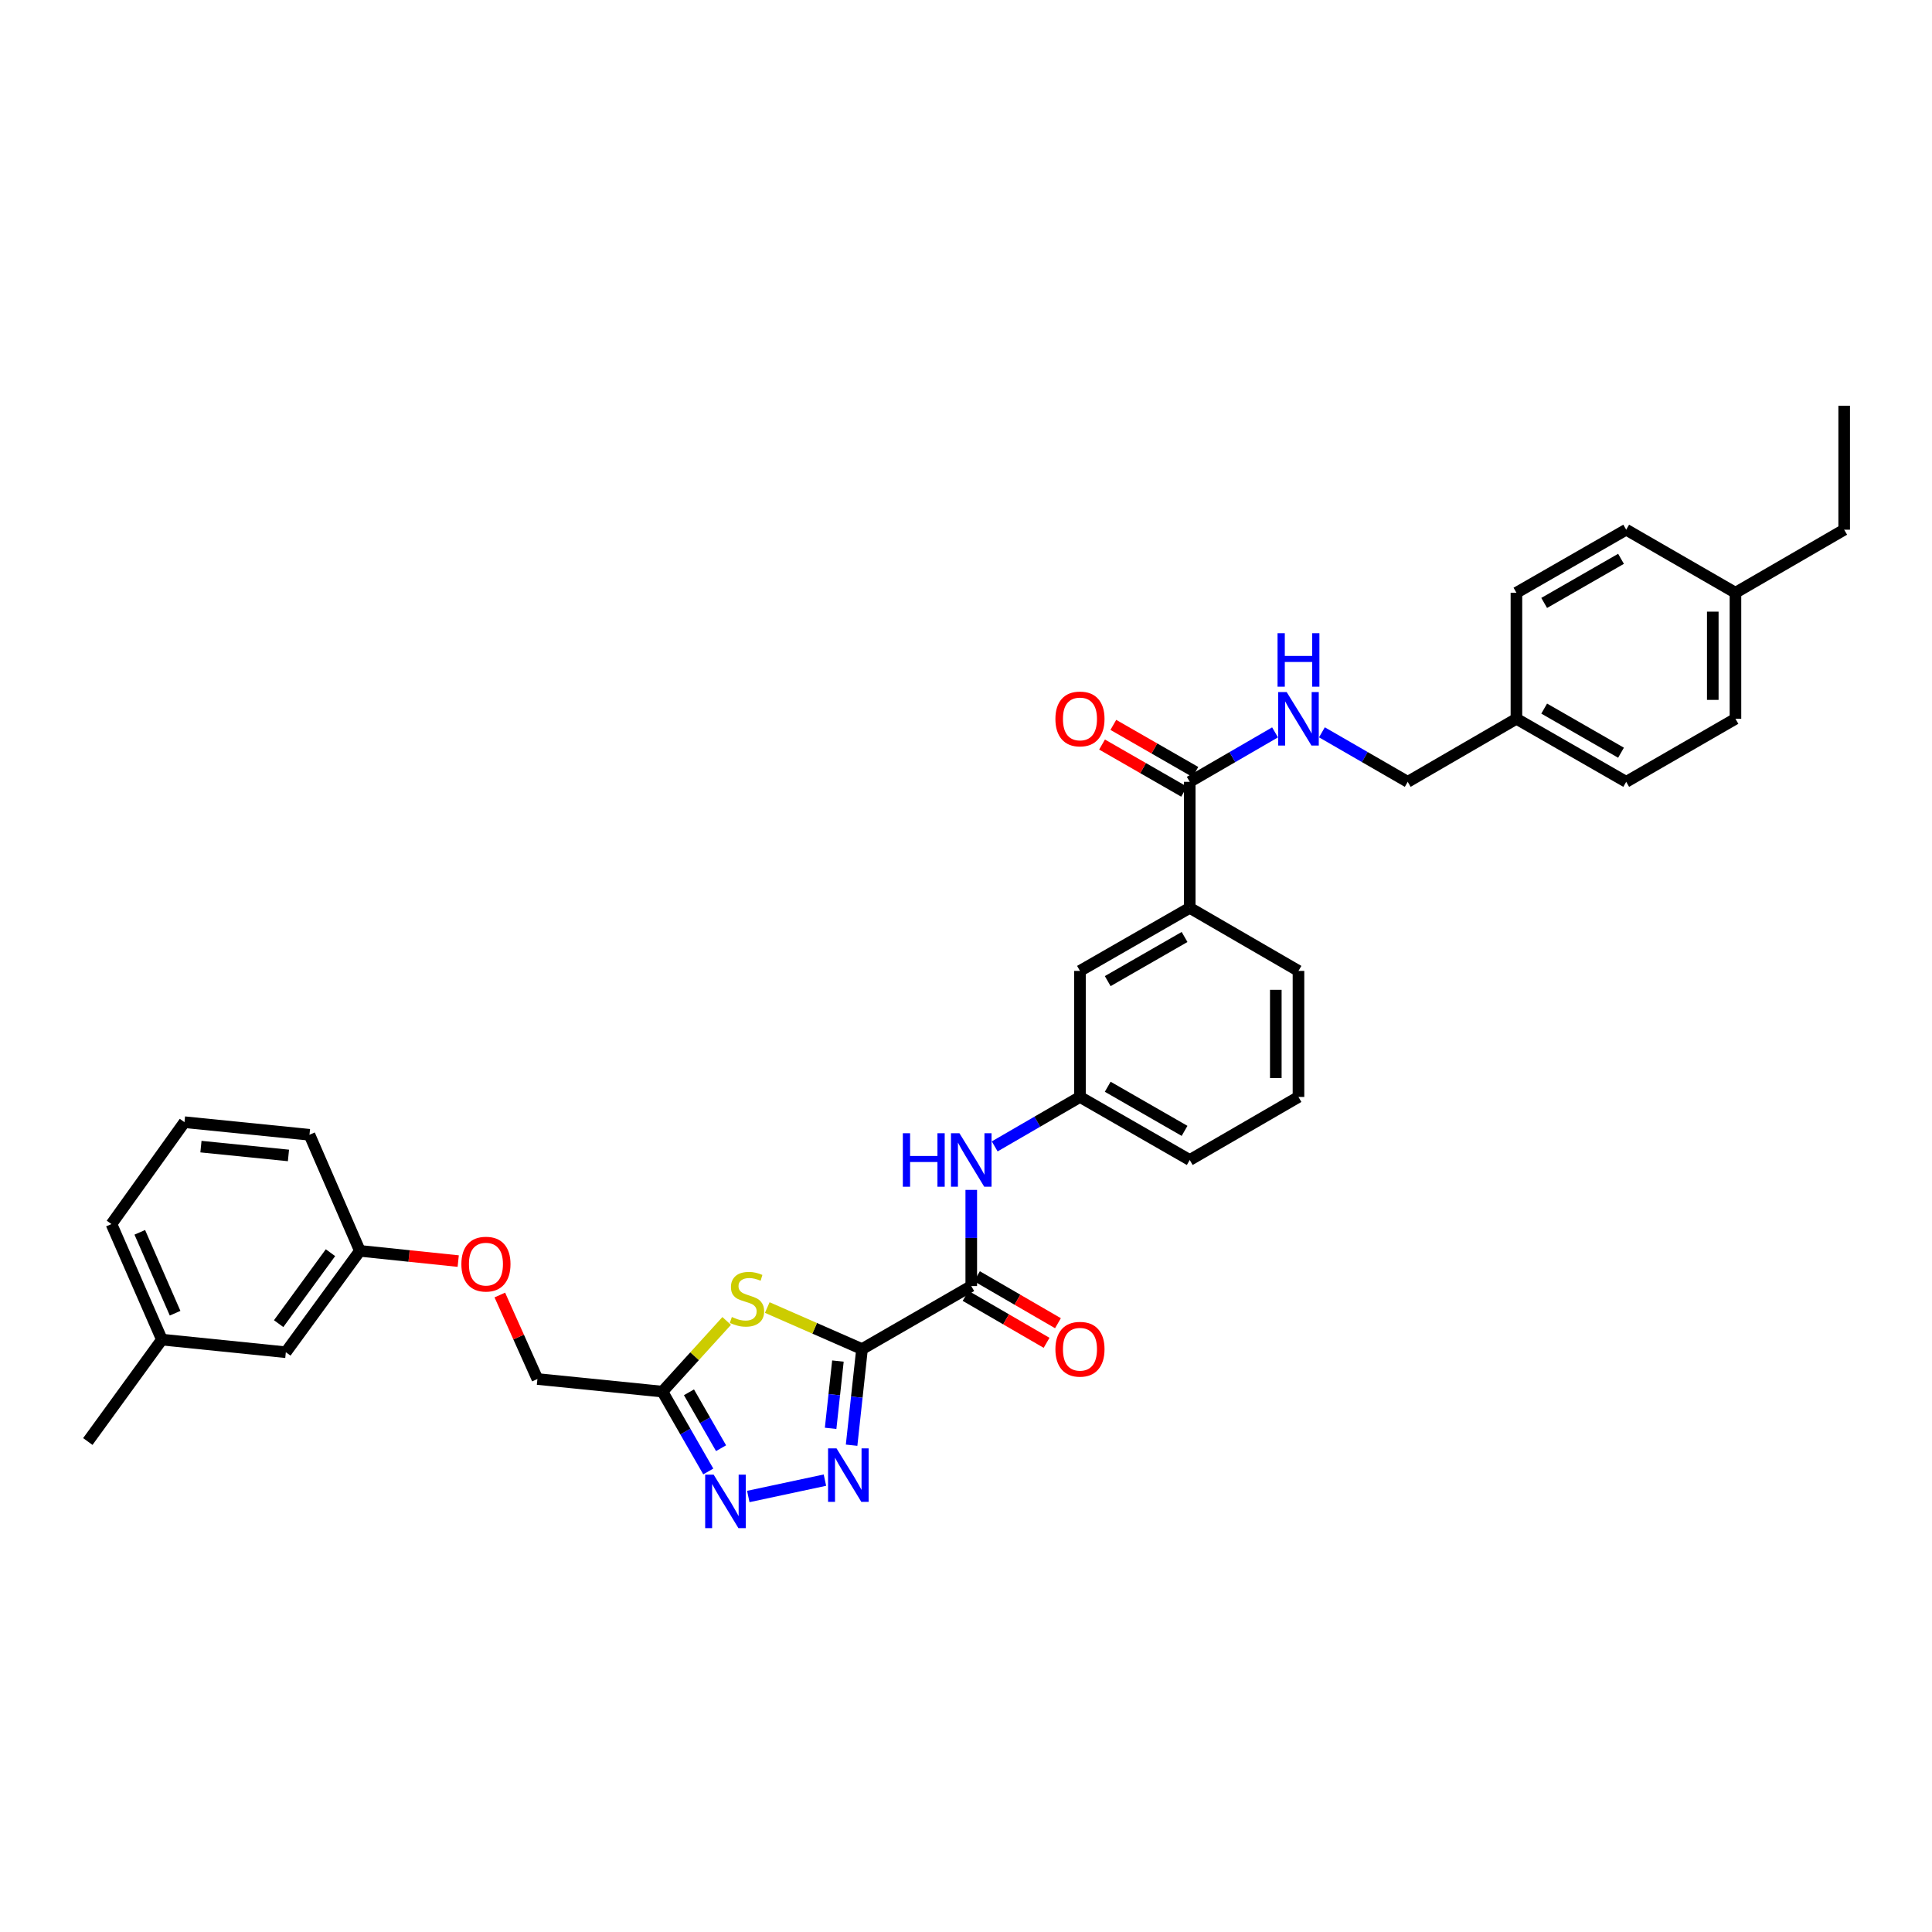 <?xml version='1.0' encoding='iso-8859-1'?>
<svg version='1.1' baseProfile='full'
              xmlns='http://www.w3.org/2000/svg'
                      xmlns:rdkit='http://www.rdkit.org/xml'
                      xmlns:xlink='http://www.w3.org/1999/xlink'
                  xml:space='preserve'
width='1000px' height='1000px' viewBox='0 0 1000 1000'>
<!-- END OF HEADER -->
<rect style='opacity:1.0;fill:#FFFFFF;stroke:none' width='1000' height='1000' x='0' y='0'> </rect>
<path class='bond-0' d='M 446.18,698.281 L 443.483,723.158' style='fill:none;fill-rule:evenodd;stroke:#000000;stroke-width:6px;stroke-linecap:butt;stroke-linejoin:miter;stroke-opacity:1' />
<path class='bond-0' d='M 443.483,723.158 L 440.786,748.035' style='fill:none;fill-rule:evenodd;stroke:#0000FF;stroke-width:6px;stroke-linecap:butt;stroke-linejoin:miter;stroke-opacity:1' />
<path class='bond-0' d='M 433.706,704.48 L 431.818,721.893' style='fill:none;fill-rule:evenodd;stroke:#000000;stroke-width:6px;stroke-linecap:butt;stroke-linejoin:miter;stroke-opacity:1' />
<path class='bond-0' d='M 431.818,721.893 L 429.93,739.307' style='fill:none;fill-rule:evenodd;stroke:#0000FF;stroke-width:6px;stroke-linecap:butt;stroke-linejoin:miter;stroke-opacity:1' />
<path class='bond-1' d='M 446.18,698.281 L 421.658,687.53' style='fill:none;fill-rule:evenodd;stroke:#000000;stroke-width:6px;stroke-linecap:butt;stroke-linejoin:miter;stroke-opacity:1' />
<path class='bond-1' d='M 421.658,687.53 L 397.135,676.779' style='fill:none;fill-rule:evenodd;stroke:#CCCC00;stroke-width:6px;stroke-linecap:butt;stroke-linejoin:miter;stroke-opacity:1' />
<path class='bond-3' d='M 446.18,698.281 L 502.725,665.654' style='fill:none;fill-rule:evenodd;stroke:#000000;stroke-width:6px;stroke-linecap:butt;stroke-linejoin:miter;stroke-opacity:1' />
<path class='bond-2' d='M 426.98,766.113 L 387.315,774.588' style='fill:none;fill-rule:evenodd;stroke:#0000FF;stroke-width:6px;stroke-linecap:butt;stroke-linejoin:miter;stroke-opacity:1' />
<path class='bond-4' d='M 376.126,683.725 L 359.498,702.01' style='fill:none;fill-rule:evenodd;stroke:#CCCC00;stroke-width:6px;stroke-linecap:butt;stroke-linejoin:miter;stroke-opacity:1' />
<path class='bond-4' d='M 359.498,702.01 L 342.87,720.295' style='fill:none;fill-rule:evenodd;stroke:#000000;stroke-width:6px;stroke-linecap:butt;stroke-linejoin:miter;stroke-opacity:1' />
<path class='bond-34' d='M 366.605,761.629 L 354.738,740.962' style='fill:none;fill-rule:evenodd;stroke:#0000FF;stroke-width:6px;stroke-linecap:butt;stroke-linejoin:miter;stroke-opacity:1' />
<path class='bond-34' d='M 354.738,740.962 L 342.87,720.295' style='fill:none;fill-rule:evenodd;stroke:#000000;stroke-width:6px;stroke-linecap:butt;stroke-linejoin:miter;stroke-opacity:1' />
<path class='bond-34' d='M 373.221,749.586 L 364.913,735.119' style='fill:none;fill-rule:evenodd;stroke:#0000FF;stroke-width:6px;stroke-linecap:butt;stroke-linejoin:miter;stroke-opacity:1' />
<path class='bond-34' d='M 364.913,735.119 L 356.606,720.652' style='fill:none;fill-rule:evenodd;stroke:#000000;stroke-width:6px;stroke-linecap:butt;stroke-linejoin:miter;stroke-opacity:1' />
<path class='bond-6' d='M 502.725,665.654 L 502.725,640.769' style='fill:none;fill-rule:evenodd;stroke:#000000;stroke-width:6px;stroke-linecap:butt;stroke-linejoin:miter;stroke-opacity:1' />
<path class='bond-6' d='M 502.725,640.769 L 502.725,615.885' style='fill:none;fill-rule:evenodd;stroke:#0000FF;stroke-width:6px;stroke-linecap:butt;stroke-linejoin:miter;stroke-opacity:1' />
<path class='bond-9' d='M 499.782,670.73 L 520.745,682.886' style='fill:none;fill-rule:evenodd;stroke:#000000;stroke-width:6px;stroke-linecap:butt;stroke-linejoin:miter;stroke-opacity:1' />
<path class='bond-9' d='M 520.745,682.886 L 541.708,695.042' style='fill:none;fill-rule:evenodd;stroke:#FF0000;stroke-width:6px;stroke-linecap:butt;stroke-linejoin:miter;stroke-opacity:1' />
<path class='bond-9' d='M 505.668,660.579 L 526.631,672.735' style='fill:none;fill-rule:evenodd;stroke:#000000;stroke-width:6px;stroke-linecap:butt;stroke-linejoin:miter;stroke-opacity:1' />
<path class='bond-9' d='M 526.631,672.735 L 547.594,684.892' style='fill:none;fill-rule:evenodd;stroke:#FF0000;stroke-width:6px;stroke-linecap:butt;stroke-linejoin:miter;stroke-opacity:1' />
<path class='bond-13' d='M 342.87,720.295 L 278.164,713.776' style='fill:none;fill-rule:evenodd;stroke:#000000;stroke-width:6px;stroke-linecap:butt;stroke-linejoin:miter;stroke-opacity:1' />
<path class='bond-5' d='M 615.807,404.673 L 615.807,469.913' style='fill:none;fill-rule:evenodd;stroke:#000000;stroke-width:6px;stroke-linecap:butt;stroke-linejoin:miter;stroke-opacity:1' />
<path class='bond-7' d='M 615.807,404.673 L 637.885,391.875' style='fill:none;fill-rule:evenodd;stroke:#000000;stroke-width:6px;stroke-linecap:butt;stroke-linejoin:miter;stroke-opacity:1' />
<path class='bond-7' d='M 637.885,391.875 L 659.963,379.077' style='fill:none;fill-rule:evenodd;stroke:#0000FF;stroke-width:6px;stroke-linecap:butt;stroke-linejoin:miter;stroke-opacity:1' />
<path class='bond-12' d='M 618.729,399.585 L 597.494,387.392' style='fill:none;fill-rule:evenodd;stroke:#000000;stroke-width:6px;stroke-linecap:butt;stroke-linejoin:miter;stroke-opacity:1' />
<path class='bond-12' d='M 597.494,387.392 L 576.26,375.198' style='fill:none;fill-rule:evenodd;stroke:#FF0000;stroke-width:6px;stroke-linecap:butt;stroke-linejoin:miter;stroke-opacity:1' />
<path class='bond-12' d='M 612.886,409.761 L 591.651,397.567' style='fill:none;fill-rule:evenodd;stroke:#000000;stroke-width:6px;stroke-linecap:butt;stroke-linejoin:miter;stroke-opacity:1' />
<path class='bond-12' d='M 591.651,397.567 L 570.417,385.374' style='fill:none;fill-rule:evenodd;stroke:#FF0000;stroke-width:6px;stroke-linecap:butt;stroke-linejoin:miter;stroke-opacity:1' />
<path class='bond-10' d='M 514.853,593.375 L 536.921,580.578' style='fill:none;fill-rule:evenodd;stroke:#0000FF;stroke-width:6px;stroke-linecap:butt;stroke-linejoin:miter;stroke-opacity:1' />
<path class='bond-10' d='M 536.921,580.578 L 558.989,567.781' style='fill:none;fill-rule:evenodd;stroke:#000000;stroke-width:6px;stroke-linecap:butt;stroke-linejoin:miter;stroke-opacity:1' />
<path class='bond-15' d='M 684.225,379.047 L 706.43,391.86' style='fill:none;fill-rule:evenodd;stroke:#0000FF;stroke-width:6px;stroke-linecap:butt;stroke-linejoin:miter;stroke-opacity:1' />
<path class='bond-15' d='M 706.43,391.86 L 728.635,404.673' style='fill:none;fill-rule:evenodd;stroke:#000000;stroke-width:6px;stroke-linecap:butt;stroke-linejoin:miter;stroke-opacity:1' />
<path class='bond-8' d='M 615.807,469.913 L 558.989,502.54' style='fill:none;fill-rule:evenodd;stroke:#000000;stroke-width:6px;stroke-linecap:butt;stroke-linejoin:miter;stroke-opacity:1' />
<path class='bond-8' d='M 613.128,484.983 L 573.355,507.822' style='fill:none;fill-rule:evenodd;stroke:#000000;stroke-width:6px;stroke-linecap:butt;stroke-linejoin:miter;stroke-opacity:1' />
<path class='bond-35' d='M 615.807,469.913 L 672.091,502.54' style='fill:none;fill-rule:evenodd;stroke:#000000;stroke-width:6px;stroke-linecap:butt;stroke-linejoin:miter;stroke-opacity:1' />
<path class='bond-11' d='M 558.989,567.781 L 558.989,502.54' style='fill:none;fill-rule:evenodd;stroke:#000000;stroke-width:6px;stroke-linecap:butt;stroke-linejoin:miter;stroke-opacity:1' />
<path class='bond-28' d='M 558.989,567.781 L 615.807,600.407' style='fill:none;fill-rule:evenodd;stroke:#000000;stroke-width:6px;stroke-linecap:butt;stroke-linejoin:miter;stroke-opacity:1' />
<path class='bond-28' d='M 573.355,562.499 L 613.128,585.338' style='fill:none;fill-rule:evenodd;stroke:#000000;stroke-width:6px;stroke-linecap:butt;stroke-linejoin:miter;stroke-opacity:1' />
<path class='bond-14' d='M 278.164,713.776 L 268.437,692.037' style='fill:none;fill-rule:evenodd;stroke:#000000;stroke-width:6px;stroke-linecap:butt;stroke-linejoin:miter;stroke-opacity:1' />
<path class='bond-14' d='M 268.437,692.037 L 258.709,670.297' style='fill:none;fill-rule:evenodd;stroke:#FF0000;stroke-width:6px;stroke-linecap:butt;stroke-linejoin:miter;stroke-opacity:1' />
<path class='bond-16' d='M 237.17,652.739 L 211.722,650.09' style='fill:none;fill-rule:evenodd;stroke:#FF0000;stroke-width:6px;stroke-linecap:butt;stroke-linejoin:miter;stroke-opacity:1' />
<path class='bond-16' d='M 211.722,650.09 L 186.274,647.441' style='fill:none;fill-rule:evenodd;stroke:#000000;stroke-width:6px;stroke-linecap:butt;stroke-linejoin:miter;stroke-opacity:1' />
<path class='bond-17' d='M 728.635,404.673 L 784.899,372.046' style='fill:none;fill-rule:evenodd;stroke:#000000;stroke-width:6px;stroke-linecap:butt;stroke-linejoin:miter;stroke-opacity:1' />
<path class='bond-18' d='M 186.274,647.441 L 147.95,699.911' style='fill:none;fill-rule:evenodd;stroke:#000000;stroke-width:6px;stroke-linecap:butt;stroke-linejoin:miter;stroke-opacity:1' />
<path class='bond-18' d='M 171.05,648.39 L 144.223,685.119' style='fill:none;fill-rule:evenodd;stroke:#000000;stroke-width:6px;stroke-linecap:butt;stroke-linejoin:miter;stroke-opacity:1' />
<path class='bond-29' d='M 186.274,647.441 L 160.186,587.357' style='fill:none;fill-rule:evenodd;stroke:#000000;stroke-width:6px;stroke-linecap:butt;stroke-linejoin:miter;stroke-opacity:1' />
<path class='bond-21' d='M 784.899,372.046 L 784.899,306.799' style='fill:none;fill-rule:evenodd;stroke:#000000;stroke-width:6px;stroke-linecap:butt;stroke-linejoin:miter;stroke-opacity:1' />
<path class='bond-22' d='M 784.899,372.046 L 841.717,404.673' style='fill:none;fill-rule:evenodd;stroke:#000000;stroke-width:6px;stroke-linecap:butt;stroke-linejoin:miter;stroke-opacity:1' />
<path class='bond-22' d='M 799.265,366.764 L 839.038,389.603' style='fill:none;fill-rule:evenodd;stroke:#000000;stroke-width:6px;stroke-linecap:butt;stroke-linejoin:miter;stroke-opacity:1' />
<path class='bond-20' d='M 147.95,699.911 L 83.792,693.379' style='fill:none;fill-rule:evenodd;stroke:#000000;stroke-width:6px;stroke-linecap:butt;stroke-linejoin:miter;stroke-opacity:1' />
<path class='bond-19' d='M 898.268,306.799 L 898.268,372.046' style='fill:none;fill-rule:evenodd;stroke:#000000;stroke-width:6px;stroke-linecap:butt;stroke-linejoin:miter;stroke-opacity:1' />
<path class='bond-19' d='M 886.534,316.586 L 886.534,362.259' style='fill:none;fill-rule:evenodd;stroke:#000000;stroke-width:6px;stroke-linecap:butt;stroke-linejoin:miter;stroke-opacity:1' />
<path class='bond-31' d='M 898.268,306.799 L 954.545,274.172' style='fill:none;fill-rule:evenodd;stroke:#000000;stroke-width:6px;stroke-linecap:butt;stroke-linejoin:miter;stroke-opacity:1' />
<path class='bond-37' d='M 898.268,306.799 L 841.717,274.172' style='fill:none;fill-rule:evenodd;stroke:#000000;stroke-width:6px;stroke-linecap:butt;stroke-linejoin:miter;stroke-opacity:1' />
<path class='bond-32' d='M 83.792,693.379 L 45.455,746.123' style='fill:none;fill-rule:evenodd;stroke:#000000;stroke-width:6px;stroke-linecap:butt;stroke-linejoin:miter;stroke-opacity:1' />
<path class='bond-36' d='M 83.792,693.379 L 57.684,633.575' style='fill:none;fill-rule:evenodd;stroke:#000000;stroke-width:6px;stroke-linecap:butt;stroke-linejoin:miter;stroke-opacity:1' />
<path class='bond-36' d='M 90.629,679.714 L 72.354,637.851' style='fill:none;fill-rule:evenodd;stroke:#000000;stroke-width:6px;stroke-linecap:butt;stroke-linejoin:miter;stroke-opacity:1' />
<path class='bond-24' d='M 784.899,306.799 L 841.717,274.172' style='fill:none;fill-rule:evenodd;stroke:#000000;stroke-width:6px;stroke-linecap:butt;stroke-linejoin:miter;stroke-opacity:1' />
<path class='bond-24' d='M 799.265,312.081 L 839.038,289.242' style='fill:none;fill-rule:evenodd;stroke:#000000;stroke-width:6px;stroke-linecap:butt;stroke-linejoin:miter;stroke-opacity:1' />
<path class='bond-23' d='M 841.717,404.673 L 898.268,372.046' style='fill:none;fill-rule:evenodd;stroke:#000000;stroke-width:6px;stroke-linecap:butt;stroke-linejoin:miter;stroke-opacity:1' />
<path class='bond-25' d='M 672.091,502.54 L 672.091,567.781' style='fill:none;fill-rule:evenodd;stroke:#000000;stroke-width:6px;stroke-linecap:butt;stroke-linejoin:miter;stroke-opacity:1' />
<path class='bond-25' d='M 660.357,512.326 L 660.357,557.995' style='fill:none;fill-rule:evenodd;stroke:#000000;stroke-width:6px;stroke-linecap:butt;stroke-linejoin:miter;stroke-opacity:1' />
<path class='bond-26' d='M 672.091,567.781 L 615.807,600.407' style='fill:none;fill-rule:evenodd;stroke:#000000;stroke-width:6px;stroke-linecap:butt;stroke-linejoin:miter;stroke-opacity:1' />
<path class='bond-27' d='M 95.48,580.838 L 160.186,587.357' style='fill:none;fill-rule:evenodd;stroke:#000000;stroke-width:6px;stroke-linecap:butt;stroke-linejoin:miter;stroke-opacity:1' />
<path class='bond-27' d='M 104.01,593.49 L 149.304,598.054' style='fill:none;fill-rule:evenodd;stroke:#000000;stroke-width:6px;stroke-linecap:butt;stroke-linejoin:miter;stroke-opacity:1' />
<path class='bond-30' d='M 95.48,580.838 L 57.684,633.575' style='fill:none;fill-rule:evenodd;stroke:#000000;stroke-width:6px;stroke-linecap:butt;stroke-linejoin:miter;stroke-opacity:1' />
<path class='bond-33' d='M 954.545,274.172 L 954.545,210.014' style='fill:none;fill-rule:evenodd;stroke:#000000;stroke-width:6px;stroke-linecap:butt;stroke-linejoin:miter;stroke-opacity:1' />
<path  class='atom-1' d='M 432.986 749.676
L 442.061 764.343
Q 442.96 765.79, 444.407 768.411
Q 445.855 771.031, 445.933 771.188
L 445.933 749.676
L 449.609 749.676
L 449.609 777.368
L 445.815 777.368
L 436.076 761.331
Q 434.942 759.454, 433.73 757.303
Q 432.556 755.152, 432.204 754.487
L 432.204 777.368
L 428.606 777.368
L 428.606 749.676
L 432.986 749.676
' fill='#0000FF'/>
<path  class='atom-2' d='M 378.808 681.678
Q 379.121 681.795, 380.412 682.343
Q 381.703 682.89, 383.111 683.242
Q 384.558 683.555, 385.966 683.555
Q 388.587 683.555, 390.112 682.304
Q 391.637 681.013, 391.637 678.783
Q 391.637 677.258, 390.855 676.319
Q 390.112 675.381, 388.939 674.872
Q 387.765 674.364, 385.81 673.777
Q 383.345 673.034, 381.859 672.33
Q 380.412 671.626, 379.356 670.139
Q 378.339 668.653, 378.339 666.15
Q 378.339 662.669, 380.686 660.518
Q 383.072 658.366, 387.765 658.366
Q 390.972 658.366, 394.61 659.892
L 393.71 662.903
Q 390.386 661.535, 387.883 661.535
Q 385.184 661.535, 383.697 662.669
Q 382.211 663.764, 382.25 665.68
Q 382.25 667.167, 382.993 668.066
Q 383.776 668.966, 384.871 669.474
Q 386.005 669.983, 387.883 670.57
Q 390.386 671.352, 391.872 672.134
Q 393.358 672.916, 394.414 674.52
Q 395.51 676.085, 395.51 678.783
Q 395.51 682.616, 392.928 684.689
Q 390.386 686.723, 386.122 686.723
Q 383.658 686.723, 381.781 686.176
Q 379.943 685.667, 377.752 684.768
L 378.808 681.678
' fill='#CCCC00'/>
<path  class='atom-3' d='M 369.376 763.267
L 378.45 777.935
Q 379.349 779.382, 380.797 782.003
Q 382.244 784.623, 382.322 784.78
L 382.322 763.267
L 385.999 763.267
L 385.999 790.959
L 382.205 790.959
L 372.465 774.923
Q 371.331 773.046, 370.119 770.895
Q 368.945 768.743, 368.593 768.078
L 368.593 790.959
L 364.995 790.959
L 364.995 763.267
L 369.376 763.267
' fill='#0000FF'/>
<path  class='atom-7' d='M 467.308 586.561
L 471.063 586.561
L 471.063 598.334
L 485.222 598.334
L 485.222 586.561
L 488.977 586.561
L 488.977 614.253
L 485.222 614.253
L 485.222 601.463
L 471.063 601.463
L 471.063 614.253
L 467.308 614.253
L 467.308 586.561
' fill='#0000FF'/>
<path  class='atom-7' d='M 496.604 586.561
L 505.678 601.229
Q 506.578 602.676, 508.025 605.296
Q 509.472 607.917, 509.55 608.074
L 509.55 586.561
L 513.227 586.561
L 513.227 614.253
L 509.433 614.253
L 499.694 598.217
Q 498.559 596.34, 497.347 594.188
Q 496.173 592.037, 495.821 591.372
L 495.821 614.253
L 492.223 614.253
L 492.223 586.561
L 496.604 586.561
' fill='#0000FF'/>
<path  class='atom-8' d='M 665.97 358.2
L 675.044 372.867
Q 675.943 374.315, 677.391 376.935
Q 678.838 379.556, 678.916 379.712
L 678.916 358.2
L 682.593 358.2
L 682.593 385.892
L 678.799 385.892
L 669.06 369.856
Q 667.925 367.978, 666.713 365.827
Q 665.539 363.676, 665.187 363.011
L 665.187 385.892
L 661.589 385.892
L 661.589 358.2
L 665.97 358.2
' fill='#0000FF'/>
<path  class='atom-8' d='M 661.256 327.739
L 665.011 327.739
L 665.011 339.512
L 679.17 339.512
L 679.17 327.739
L 682.925 327.739
L 682.925 355.431
L 679.17 355.431
L 679.17 342.641
L 665.011 342.641
L 665.011 355.431
L 661.256 355.431
L 661.256 327.739
' fill='#0000FF'/>
<path  class='atom-10' d='M 546.277 698.359
Q 546.277 691.71, 549.563 687.994
Q 552.848 684.279, 558.989 684.279
Q 565.13 684.279, 568.415 687.994
Q 571.701 691.71, 571.701 698.359
Q 571.701 705.087, 568.376 708.92
Q 565.051 712.714, 558.989 712.714
Q 552.887 712.714, 549.563 708.92
Q 546.277 705.126, 546.277 698.359
M 558.989 709.585
Q 563.213 709.585, 565.482 706.769
Q 567.789 703.913, 567.789 698.359
Q 567.789 692.923, 565.482 690.185
Q 563.213 687.408, 558.989 687.408
Q 554.765 687.408, 552.457 690.146
Q 550.189 692.884, 550.189 698.359
Q 550.189 703.953, 552.457 706.769
Q 554.765 709.585, 558.989 709.585
' fill='#FF0000'/>
<path  class='atom-13' d='M 546.277 372.124
Q 546.277 365.475, 549.563 361.759
Q 552.848 358.044, 558.989 358.044
Q 565.13 358.044, 568.415 361.759
Q 571.701 365.475, 571.701 372.124
Q 571.701 378.852, 568.376 382.685
Q 565.051 386.479, 558.989 386.479
Q 552.887 386.479, 549.563 382.685
Q 546.277 378.891, 546.277 372.124
M 558.989 383.35
Q 563.213 383.35, 565.482 380.534
Q 567.789 377.678, 567.789 372.124
Q 567.789 366.688, 565.482 363.95
Q 563.213 361.173, 558.989 361.173
Q 554.765 361.173, 552.457 363.91
Q 550.189 366.648, 550.189 372.124
Q 550.189 377.717, 552.457 380.534
Q 554.765 383.35, 558.989 383.35
' fill='#FF0000'/>
<path  class='atom-15' d='M 238.81 654.312
Q 238.81 647.662, 242.095 643.947
Q 245.381 640.231, 251.521 640.231
Q 257.662 640.231, 260.948 643.947
Q 264.233 647.662, 264.233 654.312
Q 264.233 661.039, 260.909 664.872
Q 257.584 668.666, 251.521 668.666
Q 245.42 668.666, 242.095 664.872
Q 238.81 661.078, 238.81 654.312
M 251.521 665.537
Q 255.746 665.537, 258.014 662.721
Q 260.322 659.866, 260.322 654.312
Q 260.322 648.875, 258.014 646.137
Q 255.746 643.36, 251.521 643.36
Q 247.297 643.36, 244.99 646.098
Q 242.721 648.836, 242.721 654.312
Q 242.721 659.905, 244.99 662.721
Q 247.297 665.537, 251.521 665.537
' fill='#FF0000'/>
</svg>
